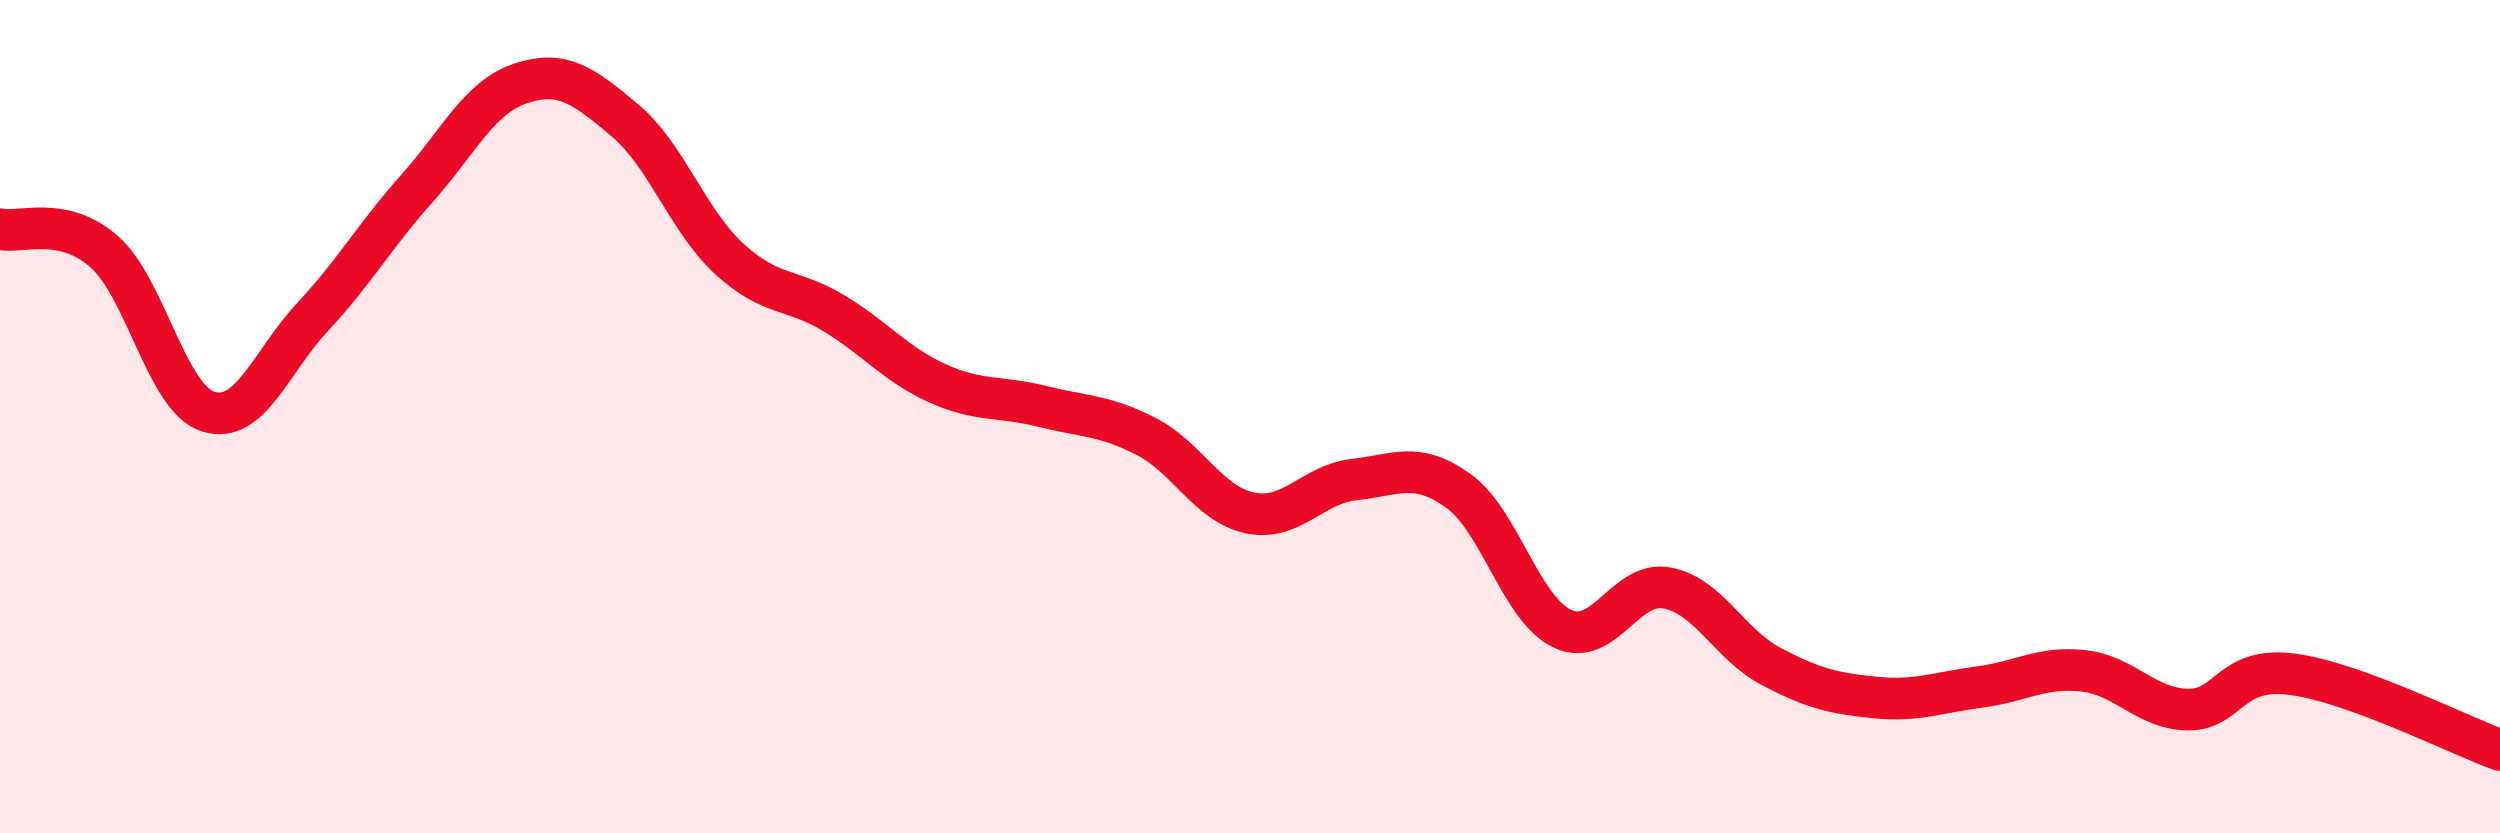 
    <svg width="60" height="20" viewBox="0 0 60 20" xmlns="http://www.w3.org/2000/svg">
      <path
        d="M 0,5.5 C 0.5,5.61 1.5,5.16 2.5,6.04 C 3.5,6.92 4,9.57 5,9.88 C 6,10.19 6.5,8.68 7.5,7.61 C 8.5,6.54 9,5.65 10,4.53 C 11,3.41 11.5,2.33 12.5,2 C 13.5,1.67 14,2.05 15,2.89 C 16,3.73 16.5,5.29 17.5,6.21 C 18.5,7.13 19,6.91 20,7.51 C 21,8.11 21.5,8.75 22.5,9.2 C 23.5,9.65 24,9.5 25,9.75 C 26,10 26.5,9.96 27.5,10.47 C 28.5,10.98 29,12.1 30,12.31 C 31,12.52 31.5,11.62 32.5,11.51 C 33.5,11.4 34,11.06 35,11.78 C 36,12.5 36.5,14.62 37.5,15.09 C 38.5,15.56 39,13.93 40,14.11 C 41,14.29 41.5,15.46 42.5,15.99 C 43.5,16.52 44,16.64 45,16.74 C 46,16.84 46.5,16.62 47.5,16.49 C 48.5,16.36 49,15.99 50,16.1 C 51,16.21 51.5,17.01 52.5,17.03 C 53.5,17.05 53.5,15.99 55,16.18 C 56.5,16.37 59,17.64 60,18L60 20L0 20Z"
        fill="#EB0A25"
        opacity="0.1"
        stroke-linecap="round"
        stroke-linejoin="round"
      />
      <path
        d="M 0,5.5 C 0.5,5.61 1.5,5.16 2.5,6.04 C 3.5,6.92 4,9.57 5,9.88 C 6,10.19 6.5,8.68 7.5,7.61 C 8.5,6.54 9,5.65 10,4.53 C 11,3.41 11.5,2.33 12.5,2 C 13.5,1.67 14,2.05 15,2.89 C 16,3.73 16.5,5.29 17.5,6.21 C 18.5,7.13 19,6.91 20,7.51 C 21,8.11 21.5,8.75 22.5,9.2 C 23.5,9.65 24,9.5 25,9.75 C 26,10 26.5,9.96 27.5,10.47 C 28.5,10.98 29,12.1 30,12.31 C 31,12.52 31.5,11.62 32.5,11.51 C 33.5,11.4 34,11.06 35,11.78 C 36,12.5 36.5,14.62 37.5,15.09 C 38.5,15.56 39,13.93 40,14.11 C 41,14.29 41.5,15.46 42.5,15.99 C 43.5,16.52 44,16.64 45,16.74 C 46,16.84 46.5,16.62 47.5,16.49 C 48.5,16.36 49,15.99 50,16.1 C 51,16.21 51.5,17.01 52.5,17.03 C 53.5,17.05 53.5,15.99 55,16.18 C 56.5,16.37 59,17.64 60,18"
        stroke="#EB0A25"
        stroke-width="1"
        fill="none"
        stroke-linecap="round"
        stroke-linejoin="round"
      />
    </svg>
  